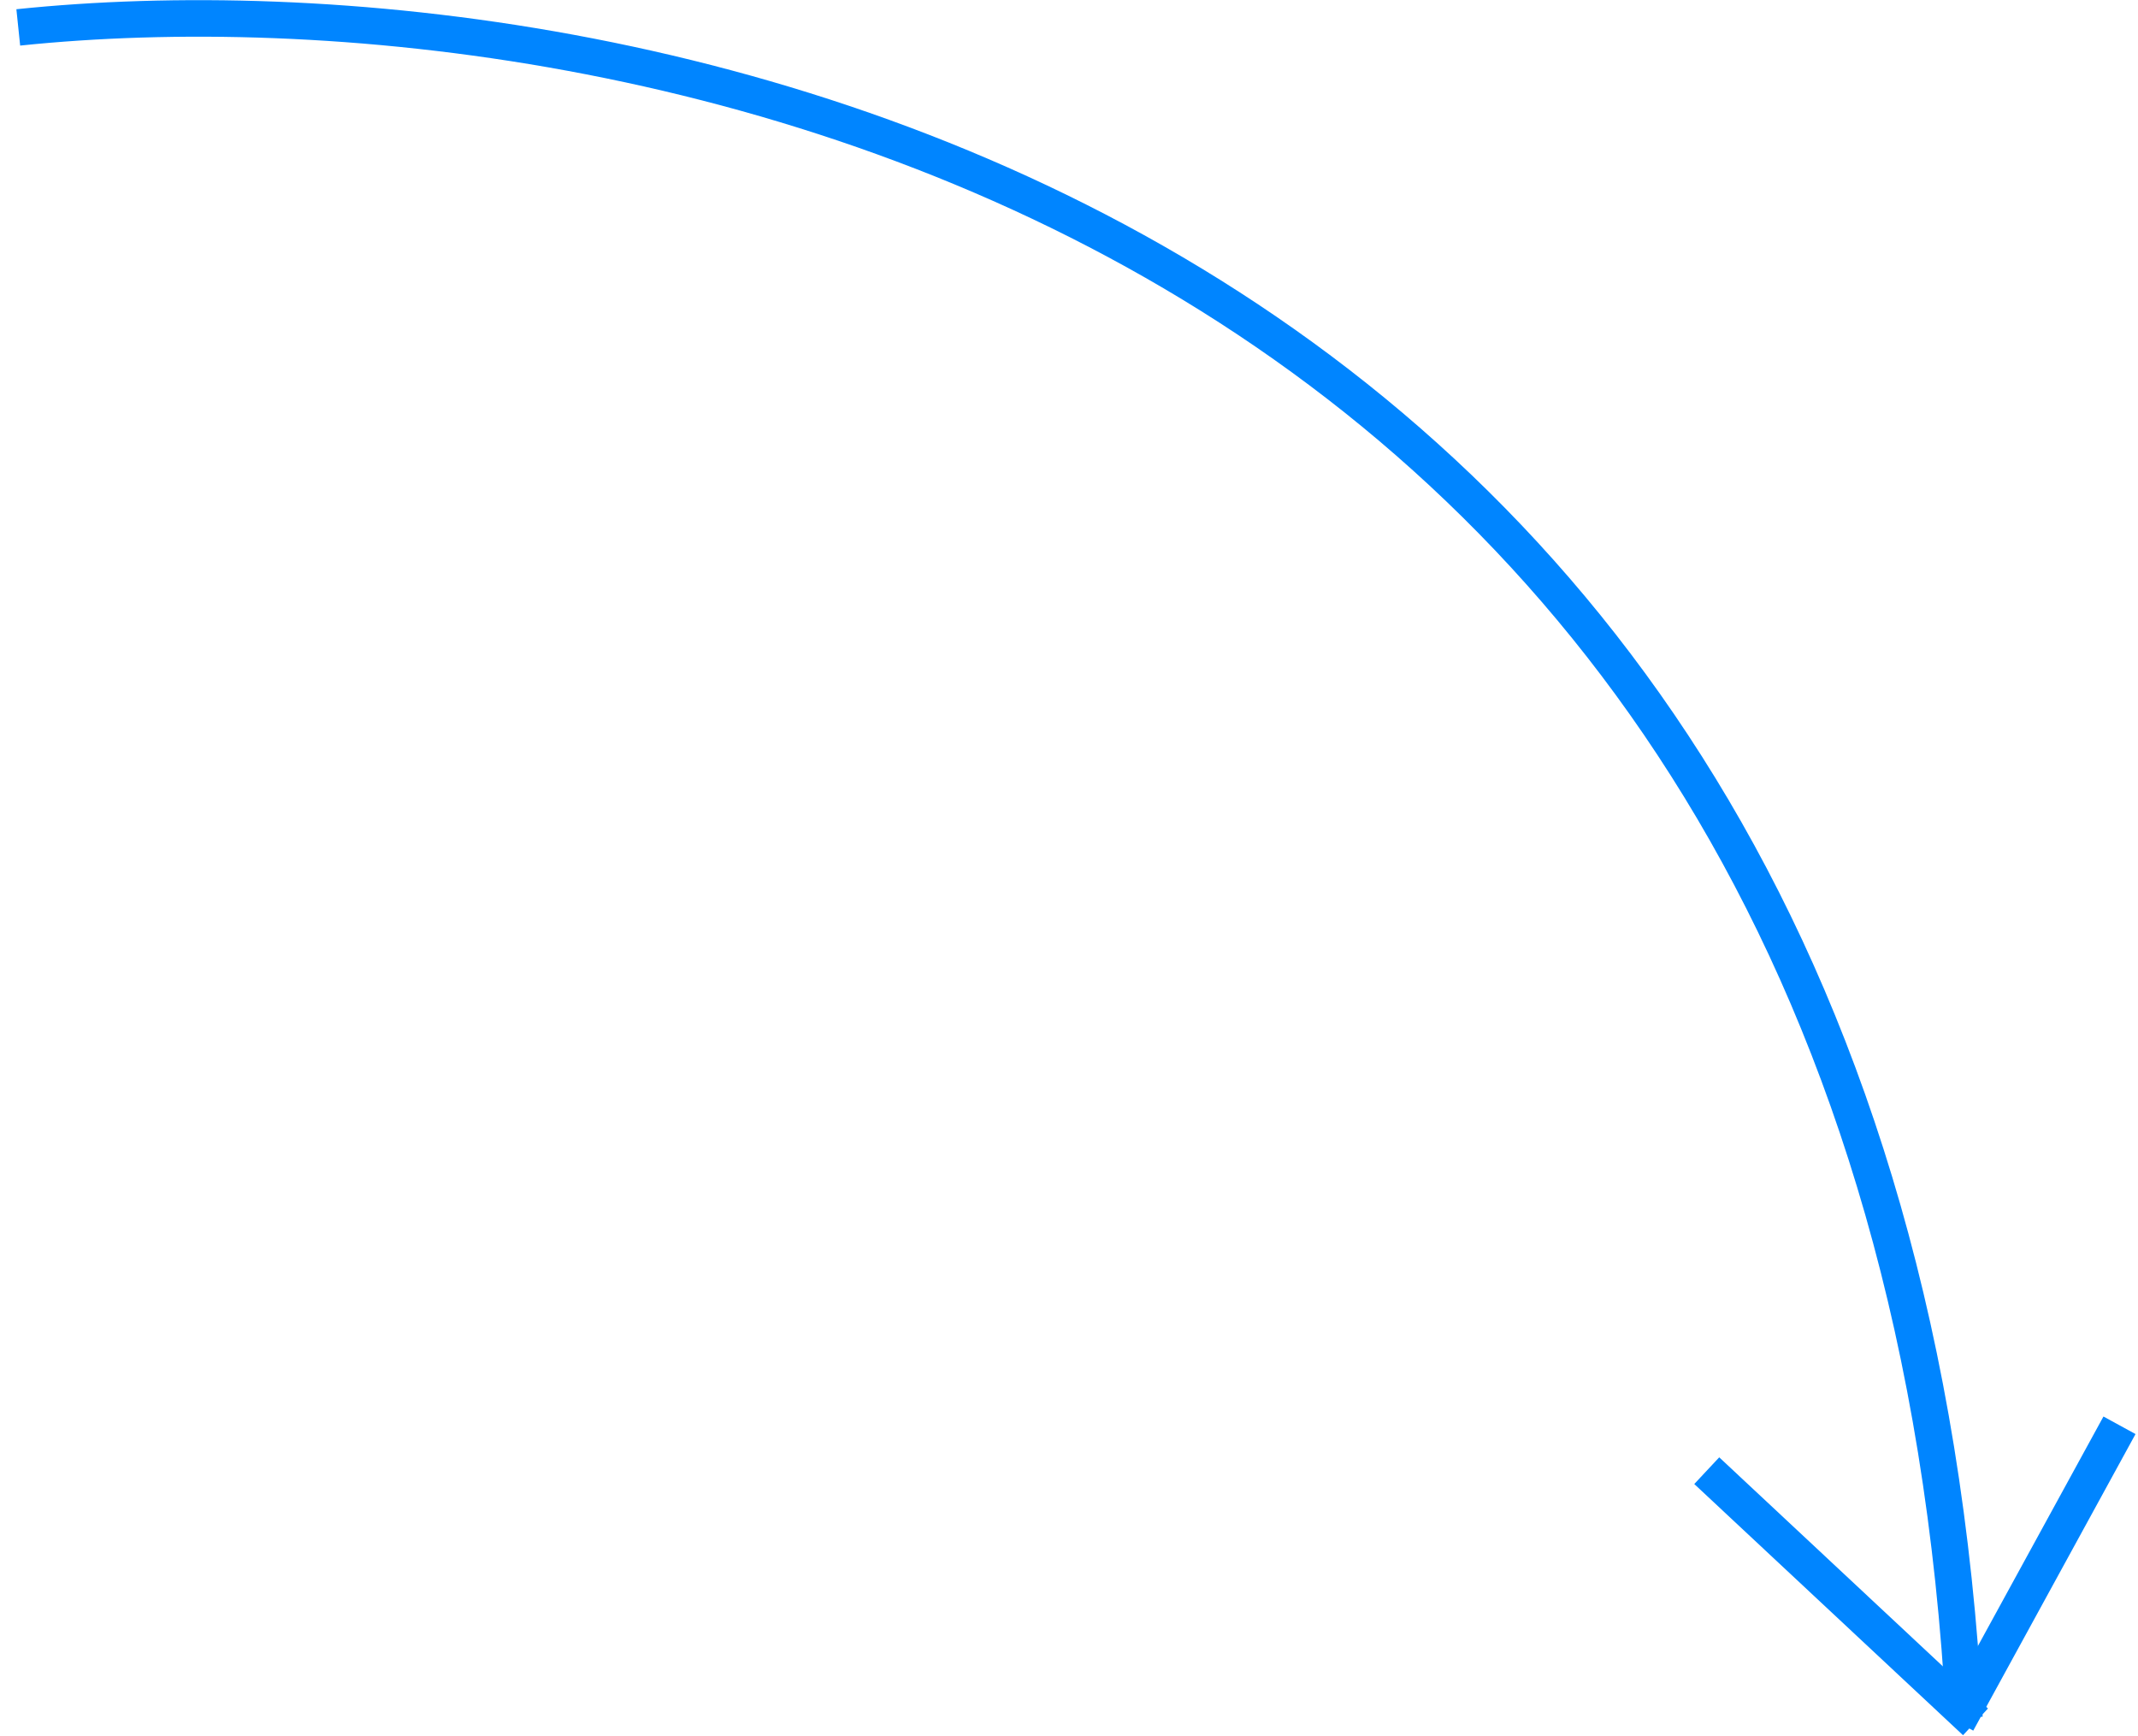 <?xml version="1.0" encoding="UTF-8"?> <svg xmlns="http://www.w3.org/2000/svg" width="117" height="95" viewBox="0 0 117 95" fill="none"> <path d="M1 1.5C34.667 -2 103.1 11.6 107.5 94" stroke="#0085FF" stroke-width="2"></path> <path d="M107.107 94.23L115.987 78" stroke="#0085FF" stroke-width="2"></path> <path d="M108.107 94.23L93.4 80.484" stroke="#0085FF" stroke-width="2"></path> </svg> 